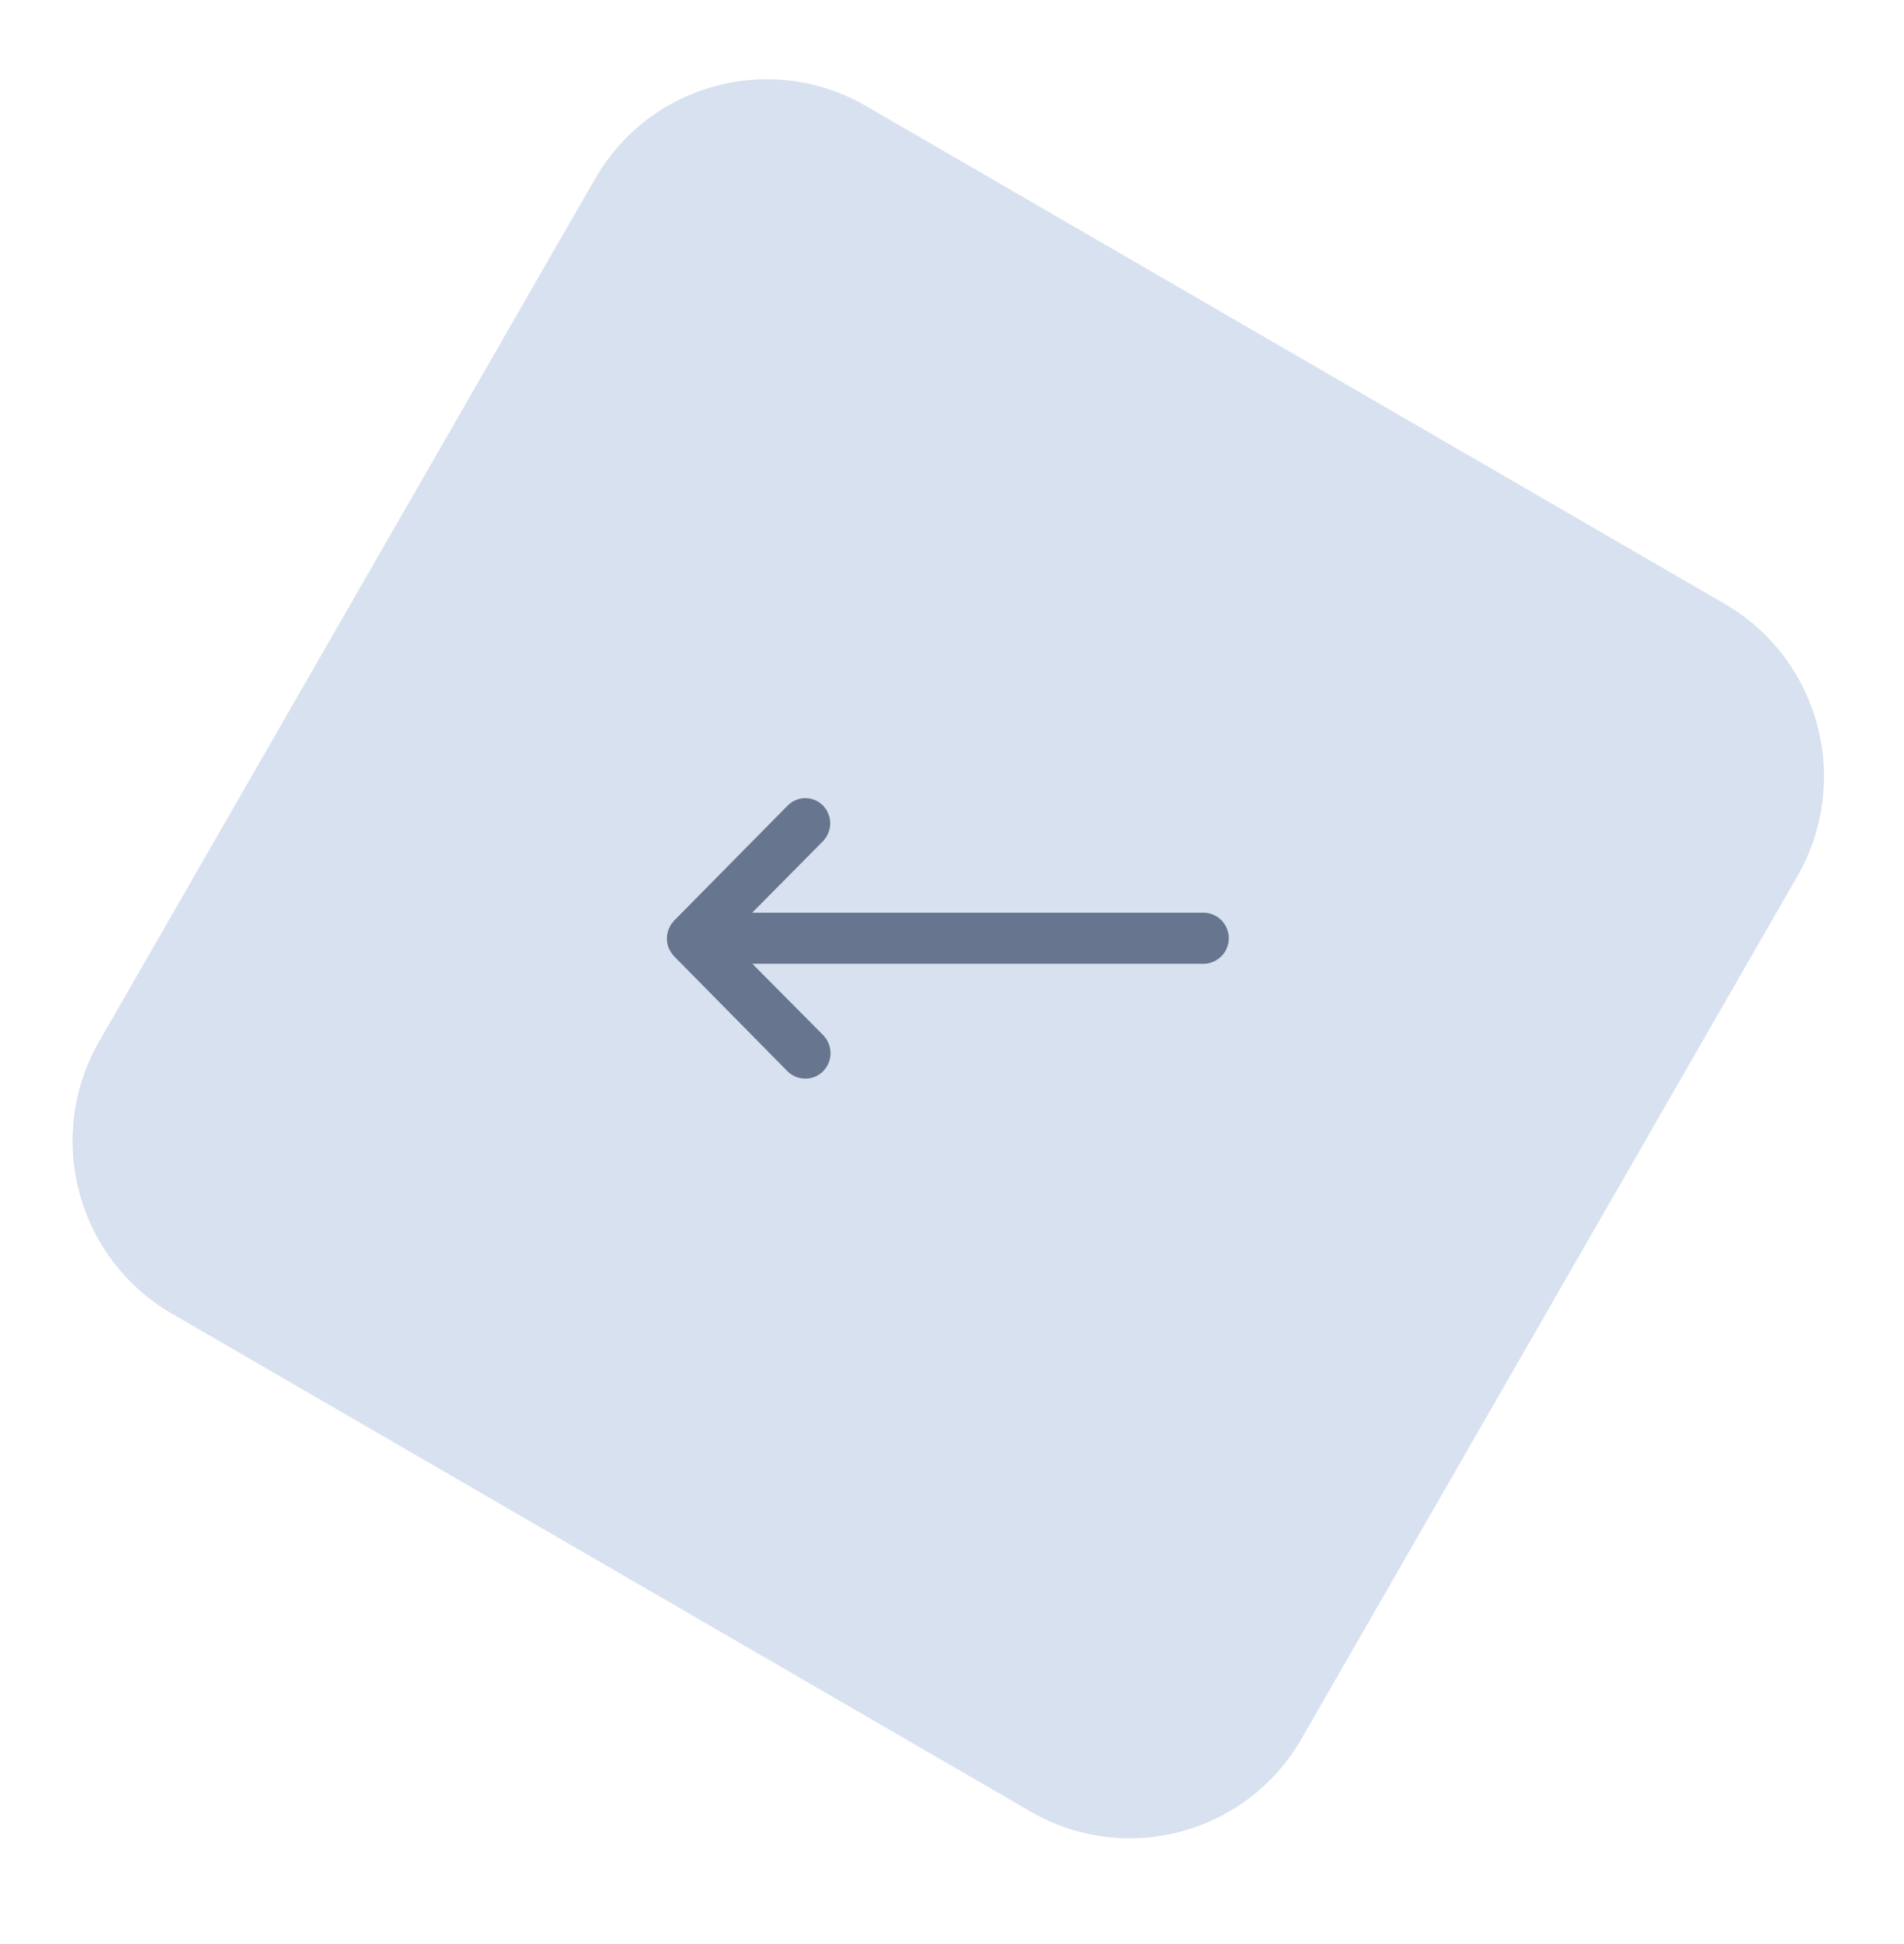 <svg width="48" height="49" viewBox="0 0 48 49" fill="none" xmlns="http://www.w3.org/2000/svg">
<path d="M43.483 15.223L21.831 2.671C19.44 1.284 16.382 2.107 15.001 4.508L2.5 26.25C1.12 28.651 1.939 31.722 4.331 33.109L25.982 45.661C28.374 47.048 31.431 46.225 32.812 43.824L45.313 22.082C46.693 19.68 45.874 16.61 43.483 15.223Z" fill="#D8E1EF"/>
<path d="M20.742 20.297C20.862 20.418 20.929 20.582 20.929 20.752C20.929 20.923 20.862 21.087 20.742 21.208L18.962 23.005H30.362C30.527 23.012 30.684 23.082 30.799 23.202C30.914 23.322 30.978 23.482 30.978 23.648C30.978 23.815 30.914 23.975 30.799 24.095C30.684 24.214 30.527 24.285 30.362 24.292H18.967L20.752 26.09C20.87 26.212 20.937 26.375 20.937 26.546C20.937 26.716 20.87 26.879 20.752 27.001C20.633 27.12 20.471 27.187 20.302 27.187C20.133 27.187 19.972 27.12 19.852 27.001L16.995 24.104C16.94 24.045 16.895 23.977 16.862 23.903C16.829 23.824 16.812 23.739 16.813 23.654C16.813 23.486 16.878 23.325 16.995 23.204L19.845 20.316C19.902 20.255 19.971 20.206 20.047 20.172C20.124 20.138 20.206 20.119 20.29 20.117C20.373 20.116 20.456 20.131 20.534 20.161C20.611 20.192 20.682 20.238 20.742 20.297Z" fill="#67758E"/>
</svg>
